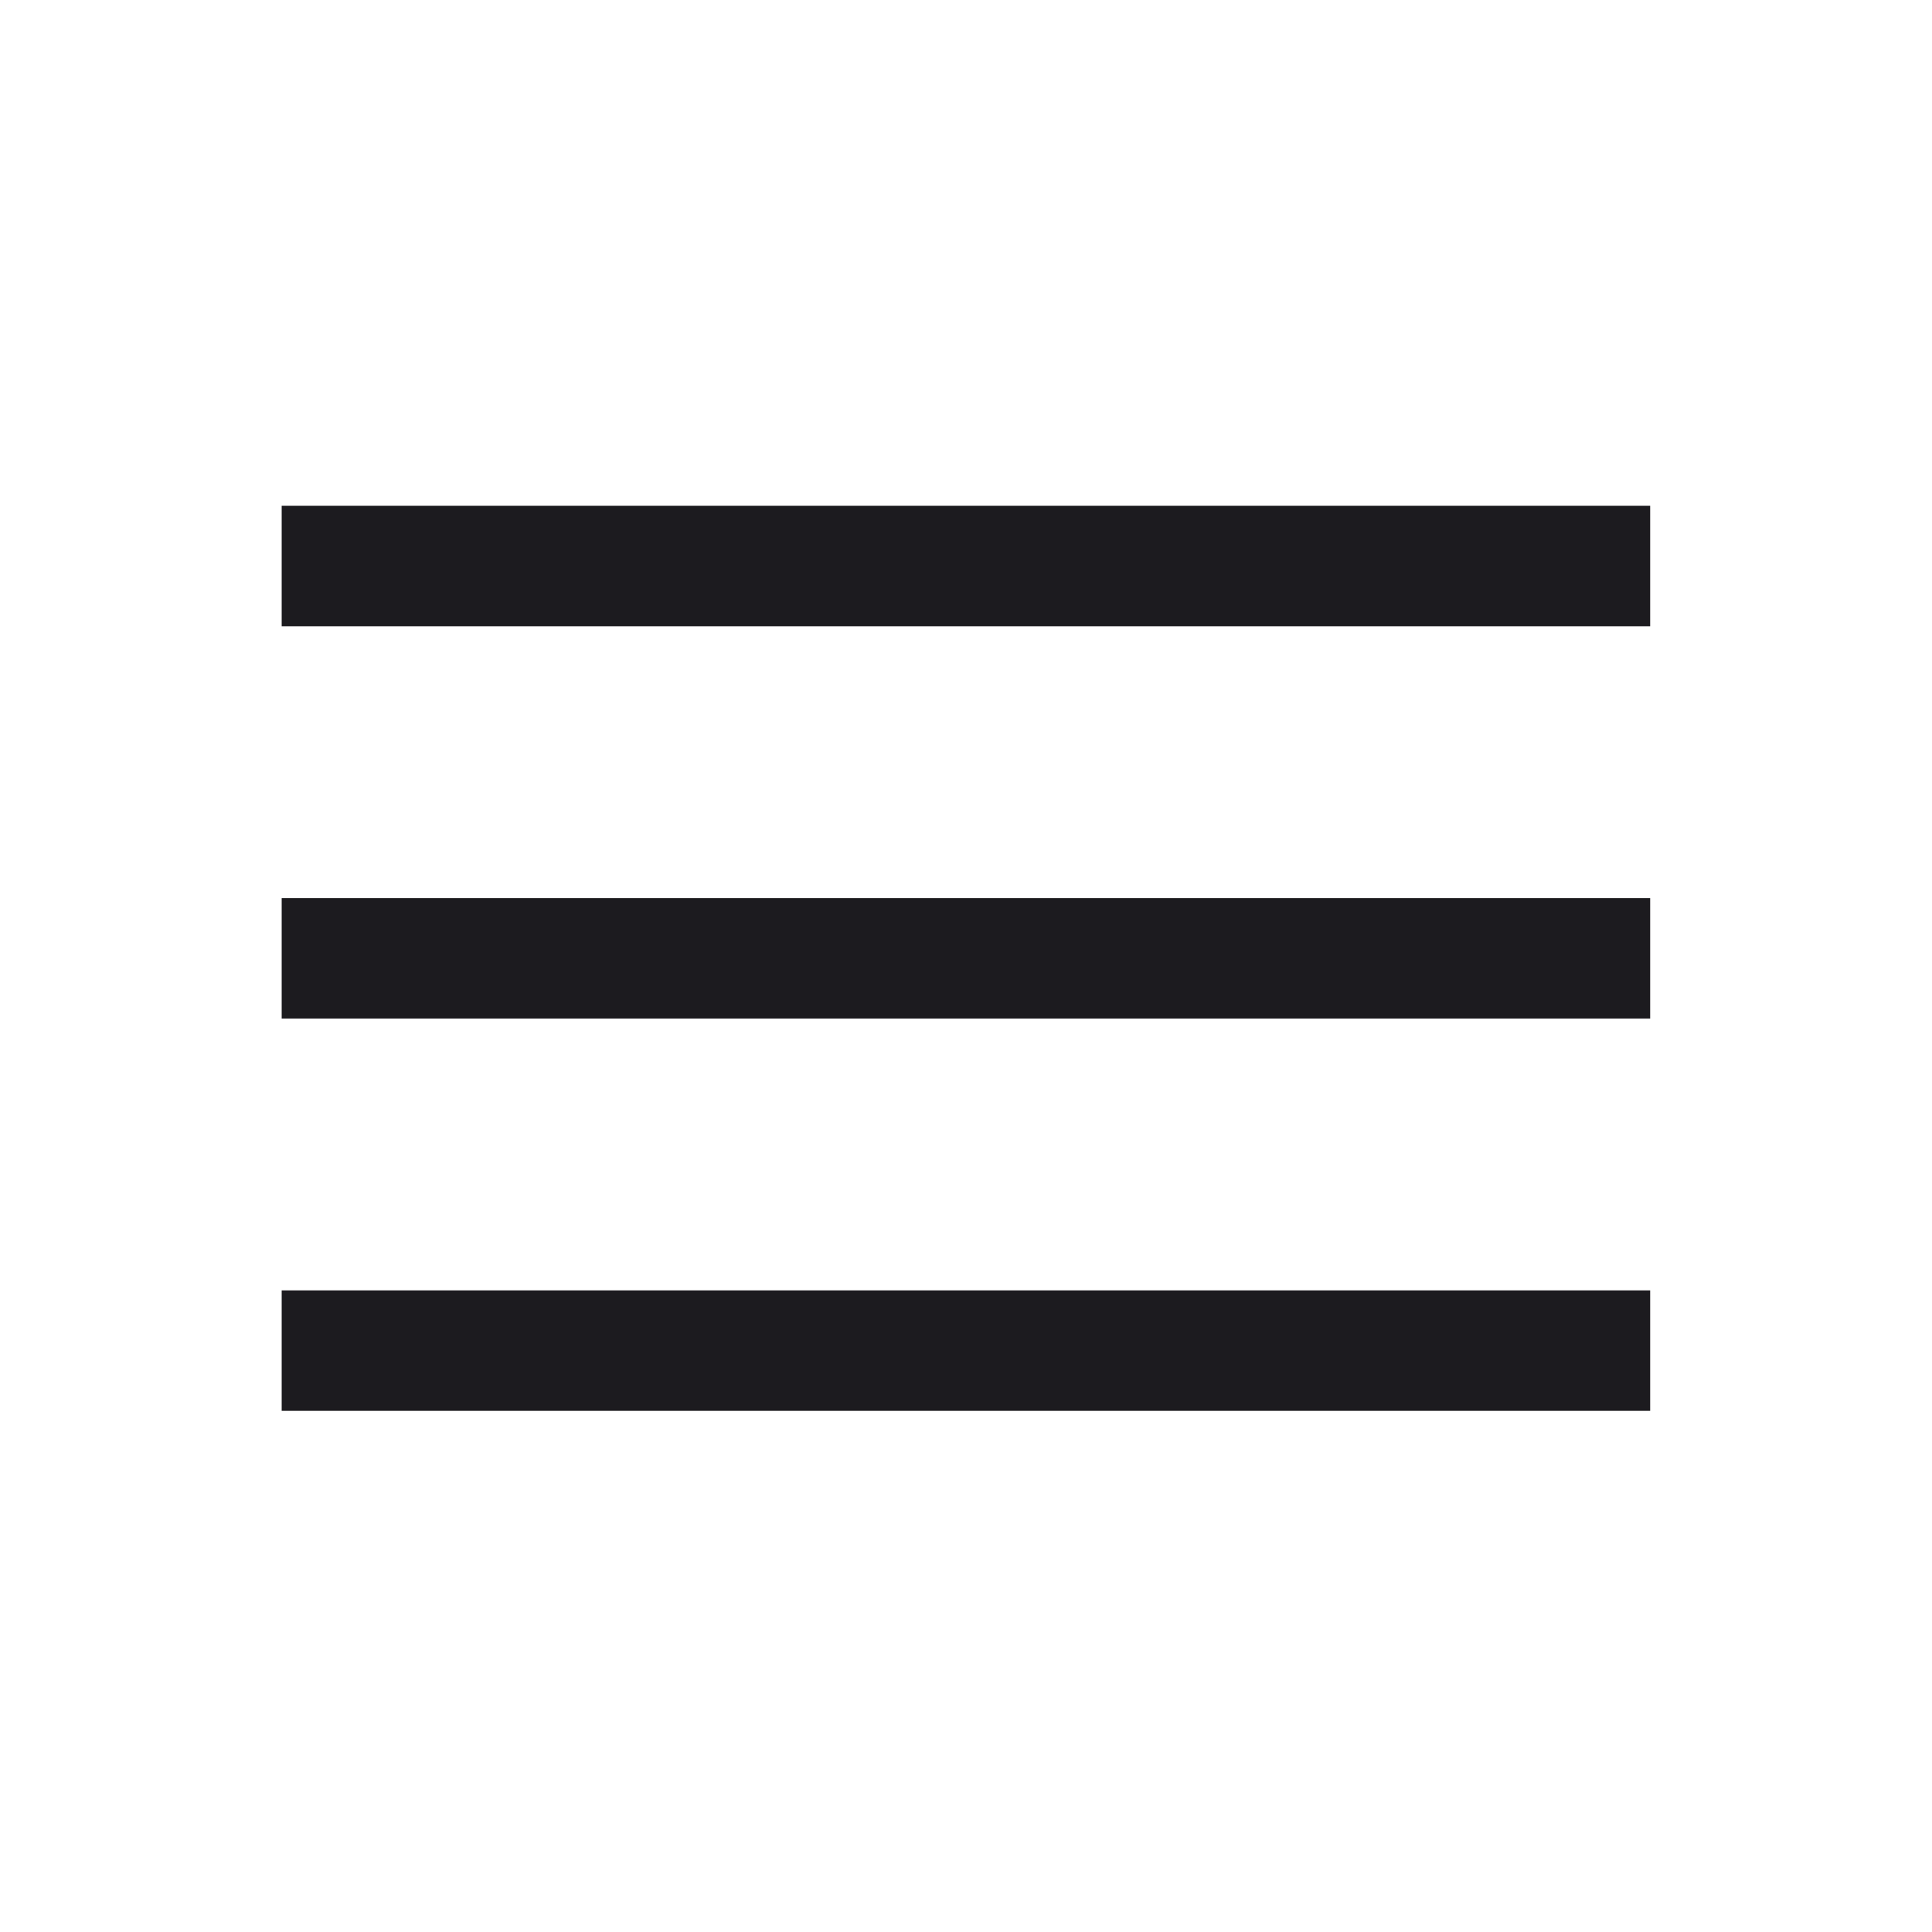 <svg width="40" height="40" viewBox="0 0 40 40" fill="none" xmlns="http://www.w3.org/2000/svg">
<g id="menu">
<mask id="mask0_258_23663" style="mask-type:alpha" maskUnits="userSpaceOnUse" x="0" y="0" width="40" height="40">
<rect id="Bounding box" width="40" height="40" fill="#D9D9D9"/>
</mask>
<g mask="url(#mask0_258_23663)">
<path id="menu_2" d="M5.832 29.21V26.716H34.165V29.21H5.832ZM5.832 21.088V18.594H34.165V21.088H5.832ZM5.832 12.966V10.472H34.165V12.966H5.832Z" fill="#1C1B1F"/>
</g>
</g>
</svg>
